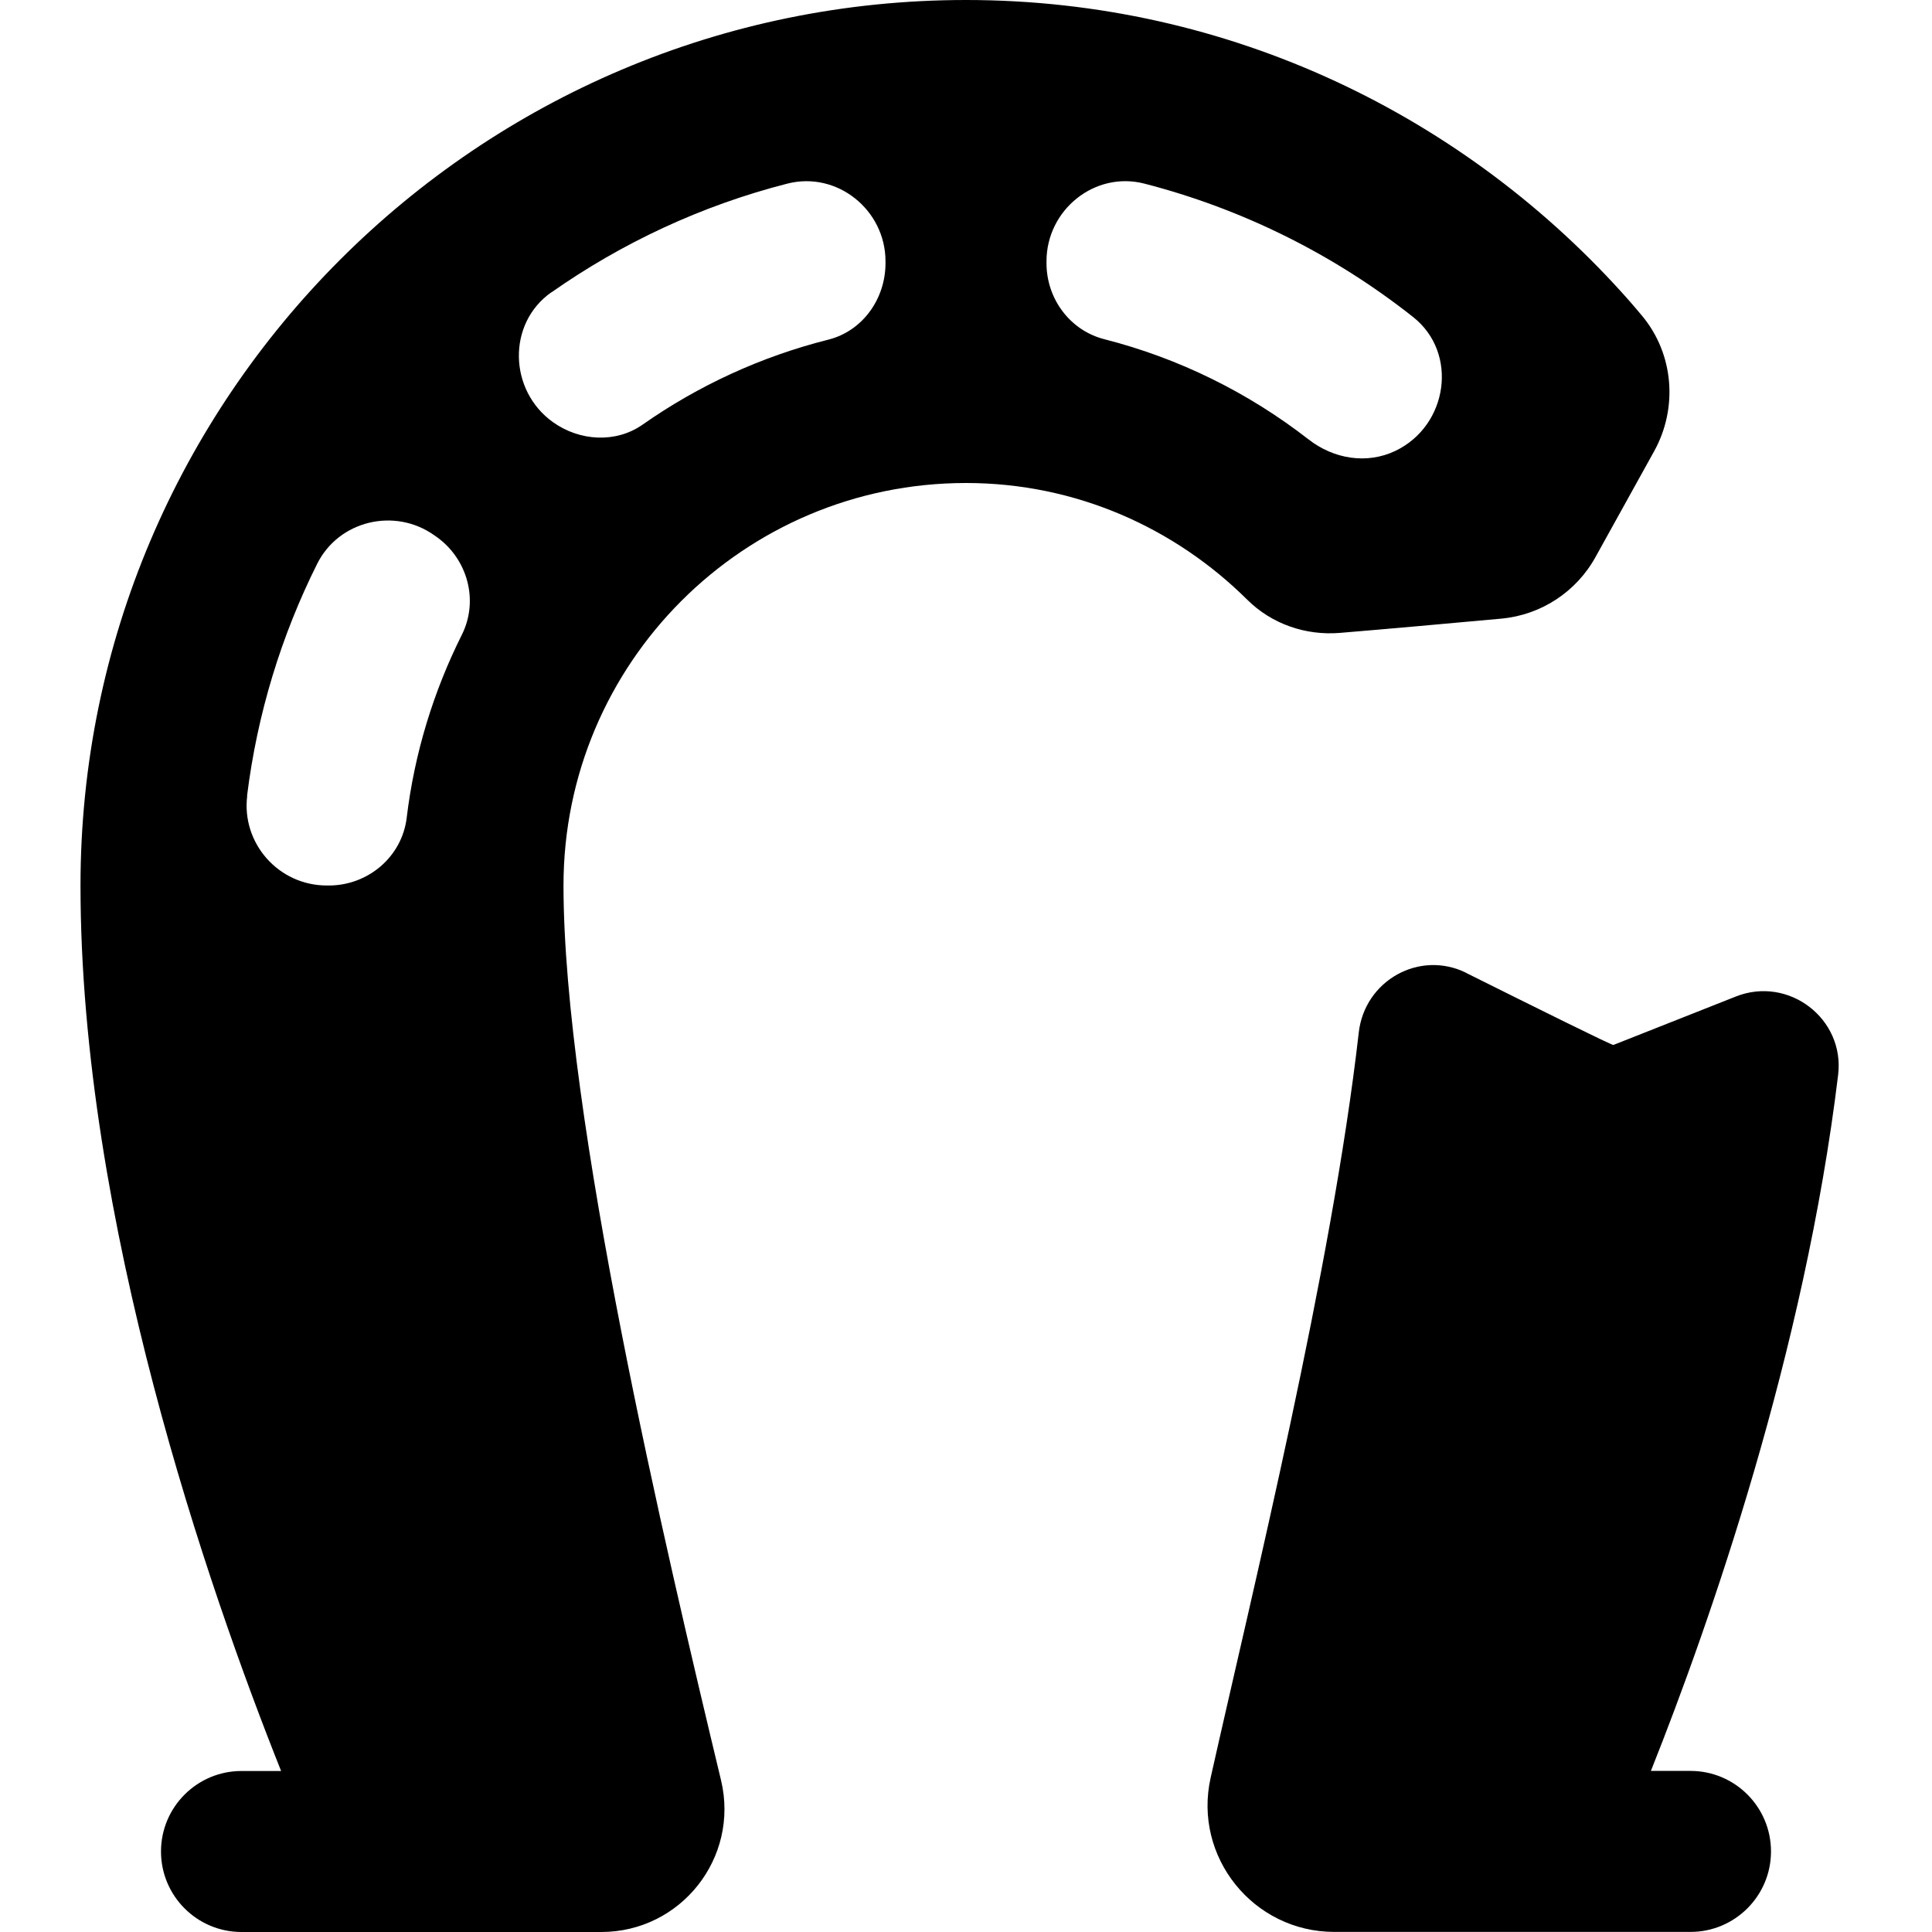 <?xml version="1.0" encoding="UTF-8"?>
<svg xmlns="http://www.w3.org/2000/svg" id="Layer_1" data-name="Layer 1" viewBox="0 0 24 24">
  <path d="M13,3.245c0-.637,.599-1.123,1.216-.964,1.21,.312,2.349,.875,3.338,1.657,.567,.448,.433,1.349-.218,1.662h0c-.356,.171-.768,.102-1.08-.141-.755-.587-1.616-1.01-2.537-1.245-.428-.109-.719-.503-.719-.944v-.025Zm-1-3.245C5.935,0,1,4.935,1,11c0,4.162,1.591,8.74,2.492,11h-.492c-.552,0-1,.448-1,1h0c0,.552,.448,1,1,1H7.469c.99,0,1.718-.923,1.488-1.885-.686-2.859-1.957-8.26-1.957-11.115,0-2.761,2.239-5,5-5,1.367,0,2.595,.558,3.494,1.45,.303,.301,.724,.447,1.15,.412,.583-.048,1.403-.122,2.004-.177,.495-.045,.933-.332,1.173-.767l.727-1.312c.298-.537,.245-1.208-.148-1.681-.053-.064-.107-.127-.162-.19C18.222,1.451,15.28,0,12,0h0ZM6.85,3.632c.876-.615,1.866-1.079,2.931-1.351,.618-.158,1.219,.327,1.219,.965v.024c0,.443-.285,.842-.709,.949-.839,.211-1.618,.572-2.307,1.055-.333,.234-.784,.207-1.115-.03h0c-.55-.393-.572-1.225-.02-1.613Zm-3.781,6.254c.127-1.023,.427-1.993,.87-2.88,.269-.541,.967-.706,1.458-.355l.026,.018c.387,.276,.527,.792,.314,1.217-.35,.7-.588,1.466-.685,2.274-.059,.484-.48,.84-.967,.84h-.025c-.599,0-1.062-.524-.989-1.114Zm15.149,2.201c-.583-.291-1.266,.093-1.339,.74-.334,2.937-1.318,6.926-1.84,9.257-.22,.983,.53,1.915,1.537,1.915h4.424c.552,0,1-.448,1-1h0c0-.552-.448-1-1-1h-.492c.733-1.839,1.911-5.212,2.326-8.647,.084-.698-.616-1.232-1.27-.973l-1.522,.602c-.015,.007-.982-.473-1.825-.893Z"/>
</svg>
